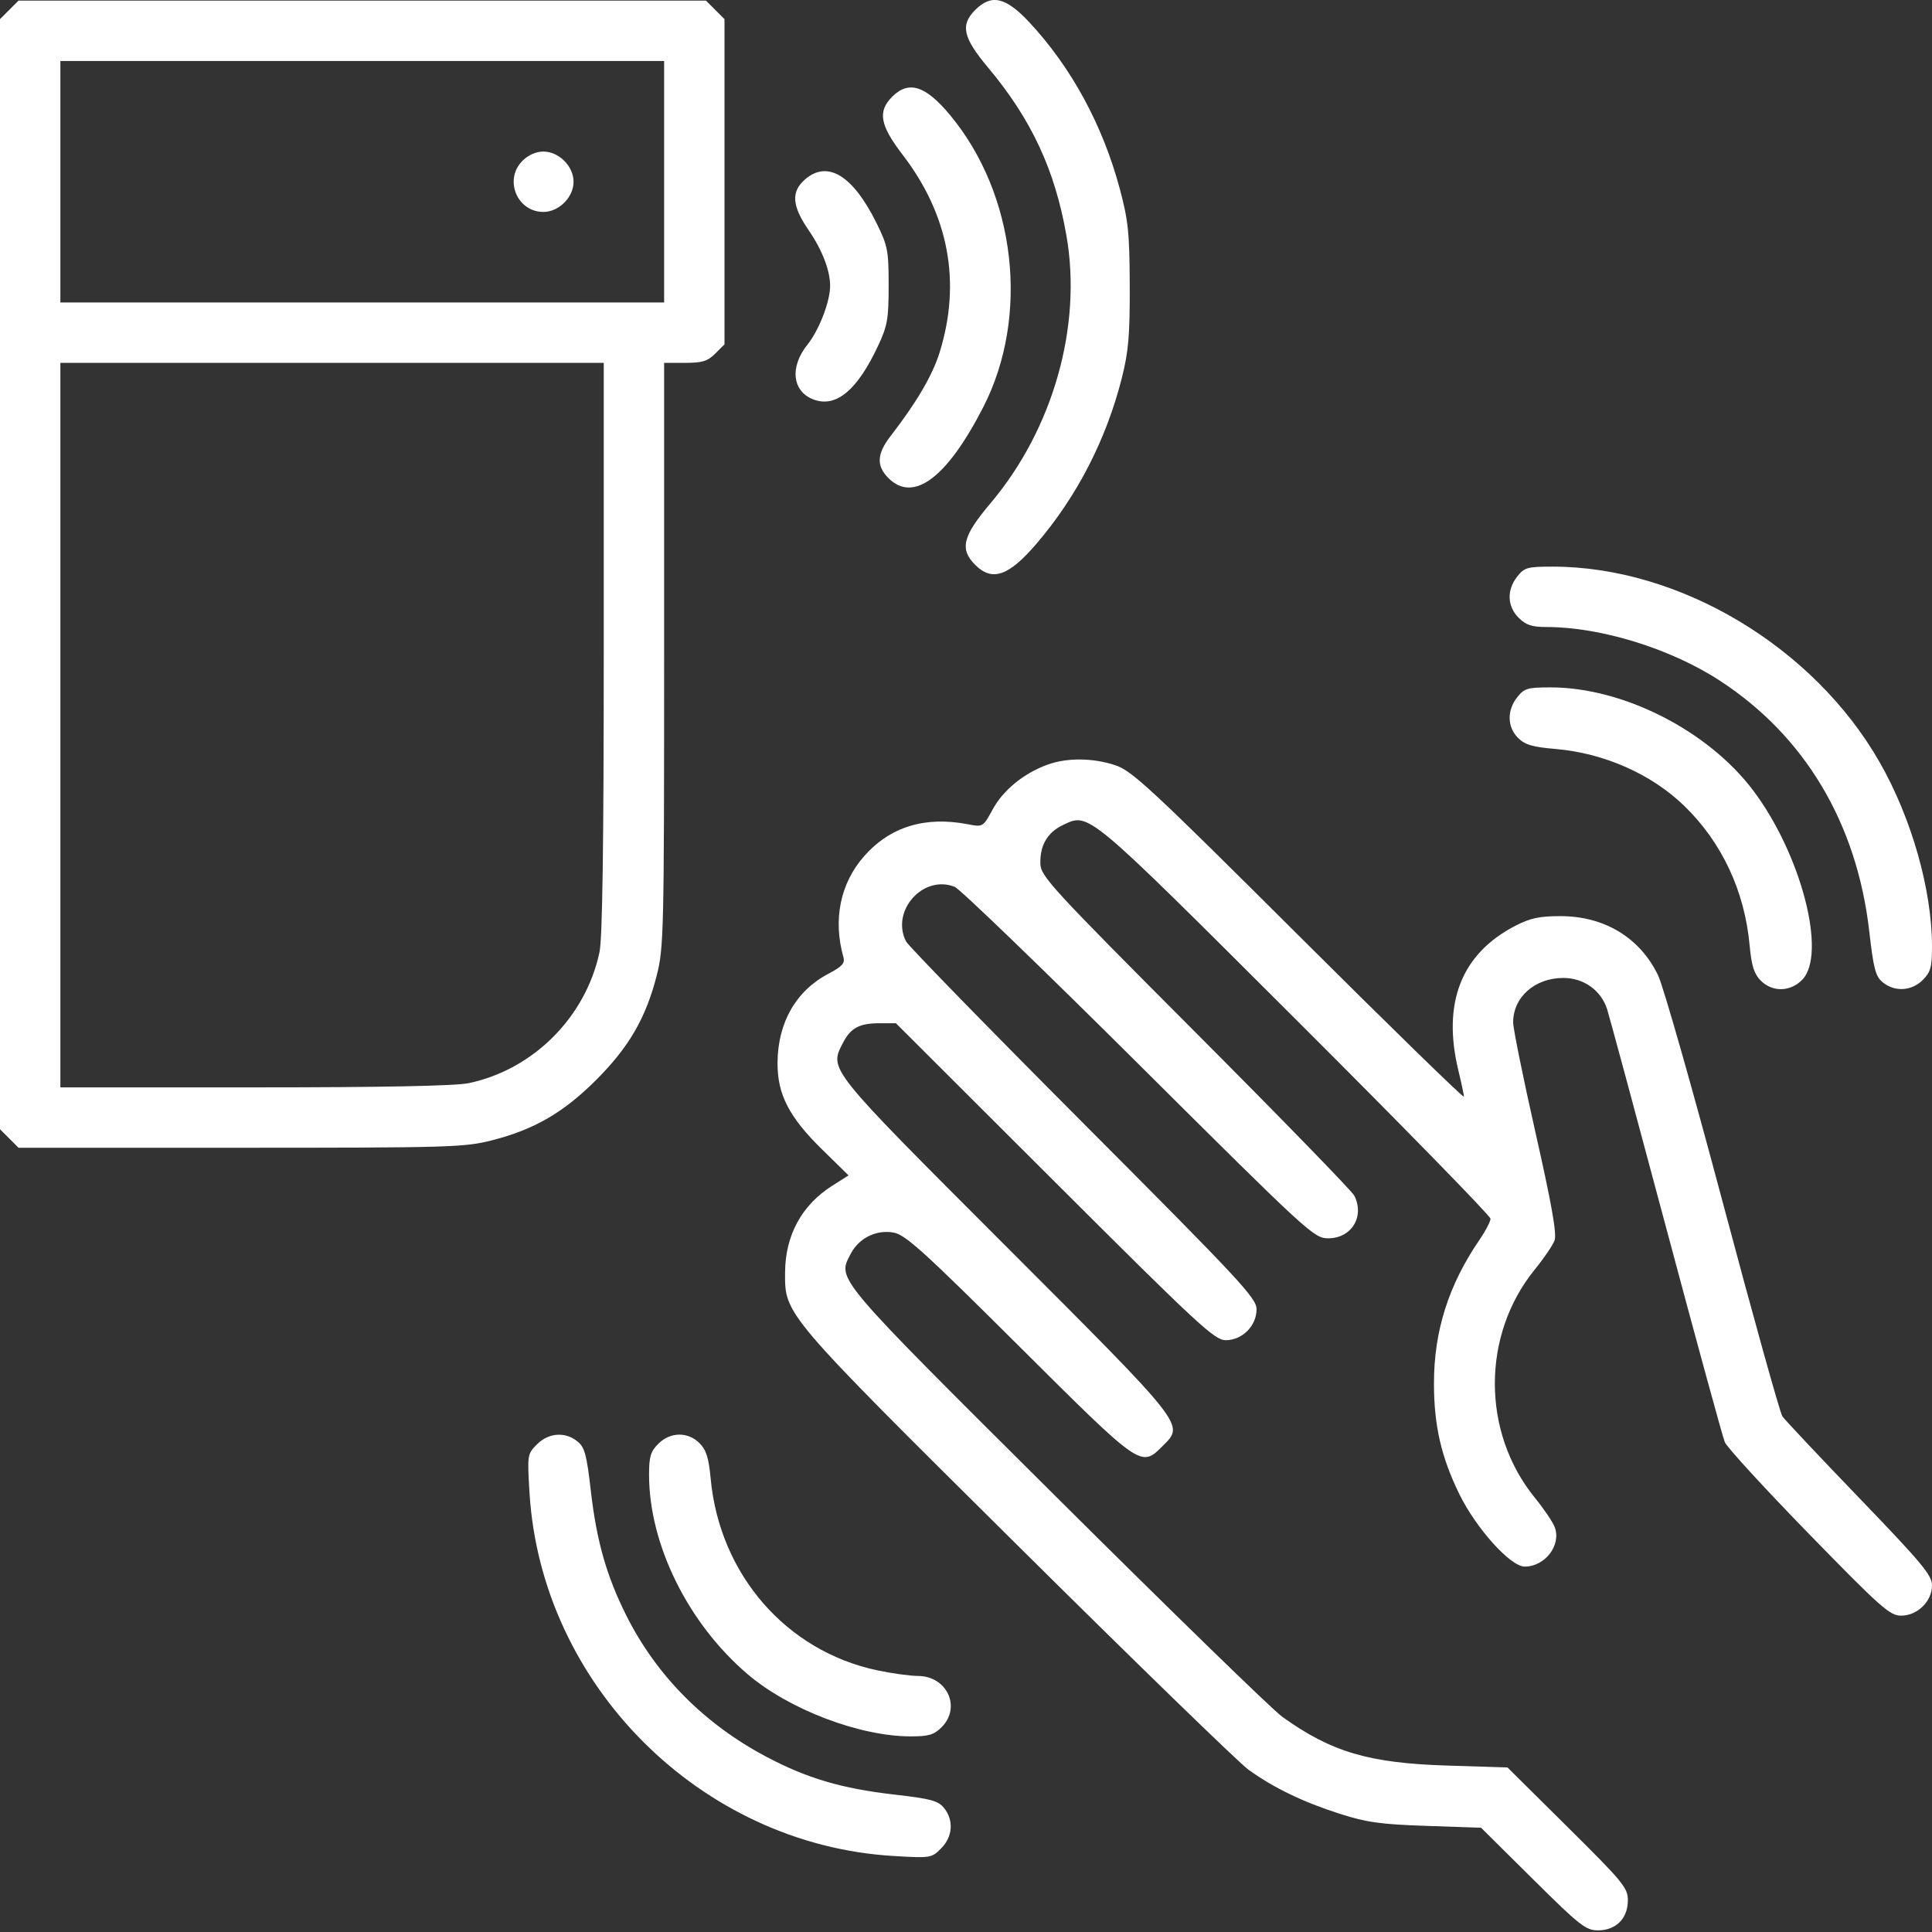 <?xml version="1.0" encoding="UTF-8"?> <svg xmlns="http://www.w3.org/2000/svg" width="512" height="512" viewBox="0 0 512 512" fill="none"><rect x="0" y="0" width="512" height="512" fill="#333333" stroke="none"/><path fill-rule="evenodd" clip-rule="evenodd" d="M2.455 2.62L0 5.074V152.165V299.256L2.455 301.71L4.909 304.165H63.795C119.163 304.165 123.141 304.047 130.404 302.19C141.609 299.324 149.354 294.83 158.01 286.175C166.665 277.519 171.159 269.774 174.025 258.569C175.908 251.204 176 247.251 176 173.505V96.165H181.545C186.1 96.165 187.53 95.726 189.545 93.71L192 91.256V48.165V5.074L189.545 2.62L187.091 0.165H96H4.909L2.455 2.62ZM258.455 2.62C254.447 6.627 255.179 9.94 261.828 17.878C273.33 31.611 279.577 45.007 282.623 62.47C286.81 86.474 279.068 113.746 262.499 133.358C255.095 142.122 254.256 145.512 258.455 149.71C262.932 154.188 267.31 152.683 274.626 144.15C285.398 131.587 293.165 116.52 297.299 100.165C299.071 93.154 299.438 88.863 299.391 75.665C299.341 61.742 298.999 58.416 296.758 50.046C292.236 33.161 283.909 17.83 272.79 5.915C266.535 -0.787 262.735 -1.661 258.455 2.62ZM176 48.165V80.165H96H16V48.165V16.165H96H176V48.165ZM236.455 25.62C232.544 29.53 233.188 33.181 239.159 40.951C251.417 56.901 254.781 74.713 249.045 93.285C247.151 99.415 242.985 106.536 236.012 115.564C232.358 120.293 232.2 123.456 235.455 126.71C242.063 133.318 250.96 126.657 260.57 107.905C272.941 83.77 269.256 51.485 251.73 30.437C245.265 22.673 240.807 21.267 236.455 25.62ZM138.455 42.62C133.494 47.58 137.009 56.165 144 56.165C148.111 56.165 152 52.276 152 48.165C152 44.054 148.111 40.165 144 40.165C142.052 40.165 140.002 41.072 138.455 42.62ZM213.389 47.507C209.588 50.777 209.843 54.531 214.307 61.02C217.891 66.231 219.983 71.652 219.994 75.756C220.005 79.869 217.059 87.508 213.989 91.329C209.16 97.338 209.974 103.915 215.799 105.945C221.702 108.003 227.234 103.318 232.71 91.623C235.181 86.345 235.5 84.52 235.5 75.643C235.5 66.382 235.257 65.129 232.298 59.143C226.054 46.511 219.346 42.383 213.389 47.507ZM160 171.616C160 224.082 159.655 248.681 158.866 252.366C155.18 269.59 141.33 283.448 124.201 287.05C120.7 287.787 101.441 288.165 67.451 288.165H16V192.165V96.165H88H160V171.616ZM402.073 152.8C399.267 156.366 399.418 160.674 402.455 163.71C404.395 165.651 405.939 166.165 409.824 166.165C424.213 166.165 442.667 171.867 455.709 180.342C478.273 195.005 492.081 218.132 495.367 246.766C496.522 256.83 497.039 258.778 498.969 260.341C502.155 262.921 506.599 262.656 509.545 259.71C511.641 257.615 512 256.319 512 250.841C512 235.829 506.583 216.781 498.096 201.947C480.604 171.375 445.119 150.165 411.462 150.165C404.749 150.165 403.974 150.382 402.073 152.8ZM402.073 184.8C399.331 188.285 399.42 192.676 402.29 195.546C404.115 197.371 406.124 197.967 412.185 198.479C425.081 199.569 437.668 205.134 446.372 213.592C456.319 223.26 462.327 236.079 463.667 250.492C464.178 255.99 464.84 258.096 466.618 259.873C469.7 262.956 474.369 262.887 477.545 259.71C484.255 253.001 477.368 226.35 464.541 209.393C452.568 193.564 430.117 182.165 410.913 182.165C404.793 182.165 403.947 182.417 402.073 184.8ZM277.698 202.609C271.437 204.842 265.911 209.317 263.126 214.409C260.503 219.203 260.495 219.208 256.5 218.437C245.13 216.243 235.873 219.094 228.992 226.912C222.672 234.091 220.698 243.736 223.517 253.665C223.971 255.265 223.168 256.147 219.497 258.078C210.923 262.588 206.114 271.025 206.054 281.665C206.006 290.001 209.099 296.019 217.828 304.578L224.878 311.491L220.57 314.223C212.467 319.362 208.115 327.339 208.054 337.165C207.984 348.445 207.51 347.888 269.609 409.487C300.758 440.385 328.326 467.166 330.872 469C337.524 473.793 345.267 477.534 355 480.658C362.134 482.948 365.83 483.465 378 483.877L392.5 484.369L406.213 497.967C418.666 510.315 420.254 511.565 423.486 511.565C428.25 511.565 431.4 508.4 431.4 503.613C431.4 500.295 430.163 498.789 415.45 484.204L399.5 468.391L383.5 467.893C362.739 467.245 352.835 464.314 339.797 454.957C337.21 453.101 310.342 426.959 280.09 396.863C220.662 337.743 221.875 339.175 225.428 332.303C227.609 328.087 232.237 325.803 236.871 326.656C239.951 327.222 244.974 331.777 270.054 356.744C302.651 389.194 302.34 388.979 308.194 383.125C313.886 377.433 314.467 378.17 266.455 330.133C219.1 282.755 219.703 283.508 223.405 276.349C225.448 272.397 227.764 271.165 233.146 271.165H237.423L279.5 313.165C317.693 351.288 321.878 355.165 324.834 355.165C329.208 355.165 333 351.366 333 346.986C333 344.008 328.893 339.597 287.108 297.69C261.868 272.376 240.718 250.682 240.108 249.481C236 241.385 244.645 231.697 253.01 235.022C254.38 235.566 276.341 256.746 301.813 282.088C346.873 326.917 348.231 328.165 351.991 328.165C358.172 328.165 361.697 322.389 358.895 316.849C358.288 315.648 339.345 296.17 316.801 273.566C278.504 235.167 275.804 232.23 275.709 228.868C275.571 224.031 277.584 220.59 281.692 218.641C288.657 215.336 287.536 214.401 343.25 269.998C371.712 298.4 395 322.239 395 322.972C395 323.705 393.71 326.186 392.133 328.485C383.87 340.532 379.992 352.772 380.015 366.729C380.033 377.817 381.932 386.098 386.695 395.867C391.155 405.012 400.287 415.165 404.054 415.165C409.479 415.165 413.82 409.453 412.012 404.695C411.495 403.337 409.133 399.844 406.762 396.933C392.613 379.562 392.613 353.768 406.762 336.397C409.133 333.486 411.473 330.05 411.963 328.762C412.615 327.048 411.263 319.376 406.927 300.175C403.667 285.741 401 272.59 401 270.952C401 264.243 406.741 259.165 414.328 259.165C419.709 259.165 424.291 262.444 425.903 267.448C426.473 269.217 433.489 295.19 441.495 325.165C449.5 355.14 456.516 380.79 457.085 382.165C457.653 383.54 467.656 394.453 479.313 406.415C498.448 426.053 500.826 428.165 503.799 428.165C508.132 428.165 512 424.379 512 420.138C512 417.447 509.359 414.275 492.75 397.019C482.163 386.019 472.982 376.264 472.348 375.342C471.715 374.42 464.607 348.915 456.553 318.665C448.5 288.415 440.788 261.333 439.415 258.483C434.6 248.485 425.175 242.776 413.5 242.785C407.92 242.789 405.486 243.317 401.5 245.388C387.263 252.784 382.162 265.783 386.48 283.665C387.277 286.965 387.945 290.103 387.964 290.639C387.984 291.175 368.313 271.997 344.25 248.021C305.014 208.927 299.992 204.261 295.572 202.797C289.651 200.836 282.868 200.765 277.698 202.609ZM142.31 382.765C139.756 385.318 139.721 385.546 140.321 395.515C143.392 446.502 185.663 488.773 236.65 491.844C246.619 492.444 246.847 492.409 249.4 489.855C252.492 486.764 252.808 482.385 250.174 479.132C248.618 477.21 246.683 476.687 237.072 475.588C223.091 473.988 213.929 471.289 203.151 465.592C186.738 456.918 174.019 444.115 166.03 428.226C160.763 417.749 158.102 408.423 156.577 395.093C155.478 385.482 154.955 383.547 153.033 381.991C149.78 379.357 145.401 379.673 142.31 382.765ZM174.455 382.62C172.411 384.663 172.001 386.044 172.007 390.87C172.029 409.355 182.338 430.204 198.115 443.671C209.047 453.002 227.746 460.142 241.295 460.158C246.121 460.164 247.502 459.754 249.545 457.71C254.797 452.459 250.983 444.183 243.295 444.148C241.208 444.138 236.35 443.466 232.5 442.654C208.366 437.565 190.693 417.231 188.333 391.838C187.822 386.34 187.16 384.234 185.382 382.457C182.3 379.374 177.631 379.443 174.455 382.62Z" fill="white"></path></svg> 